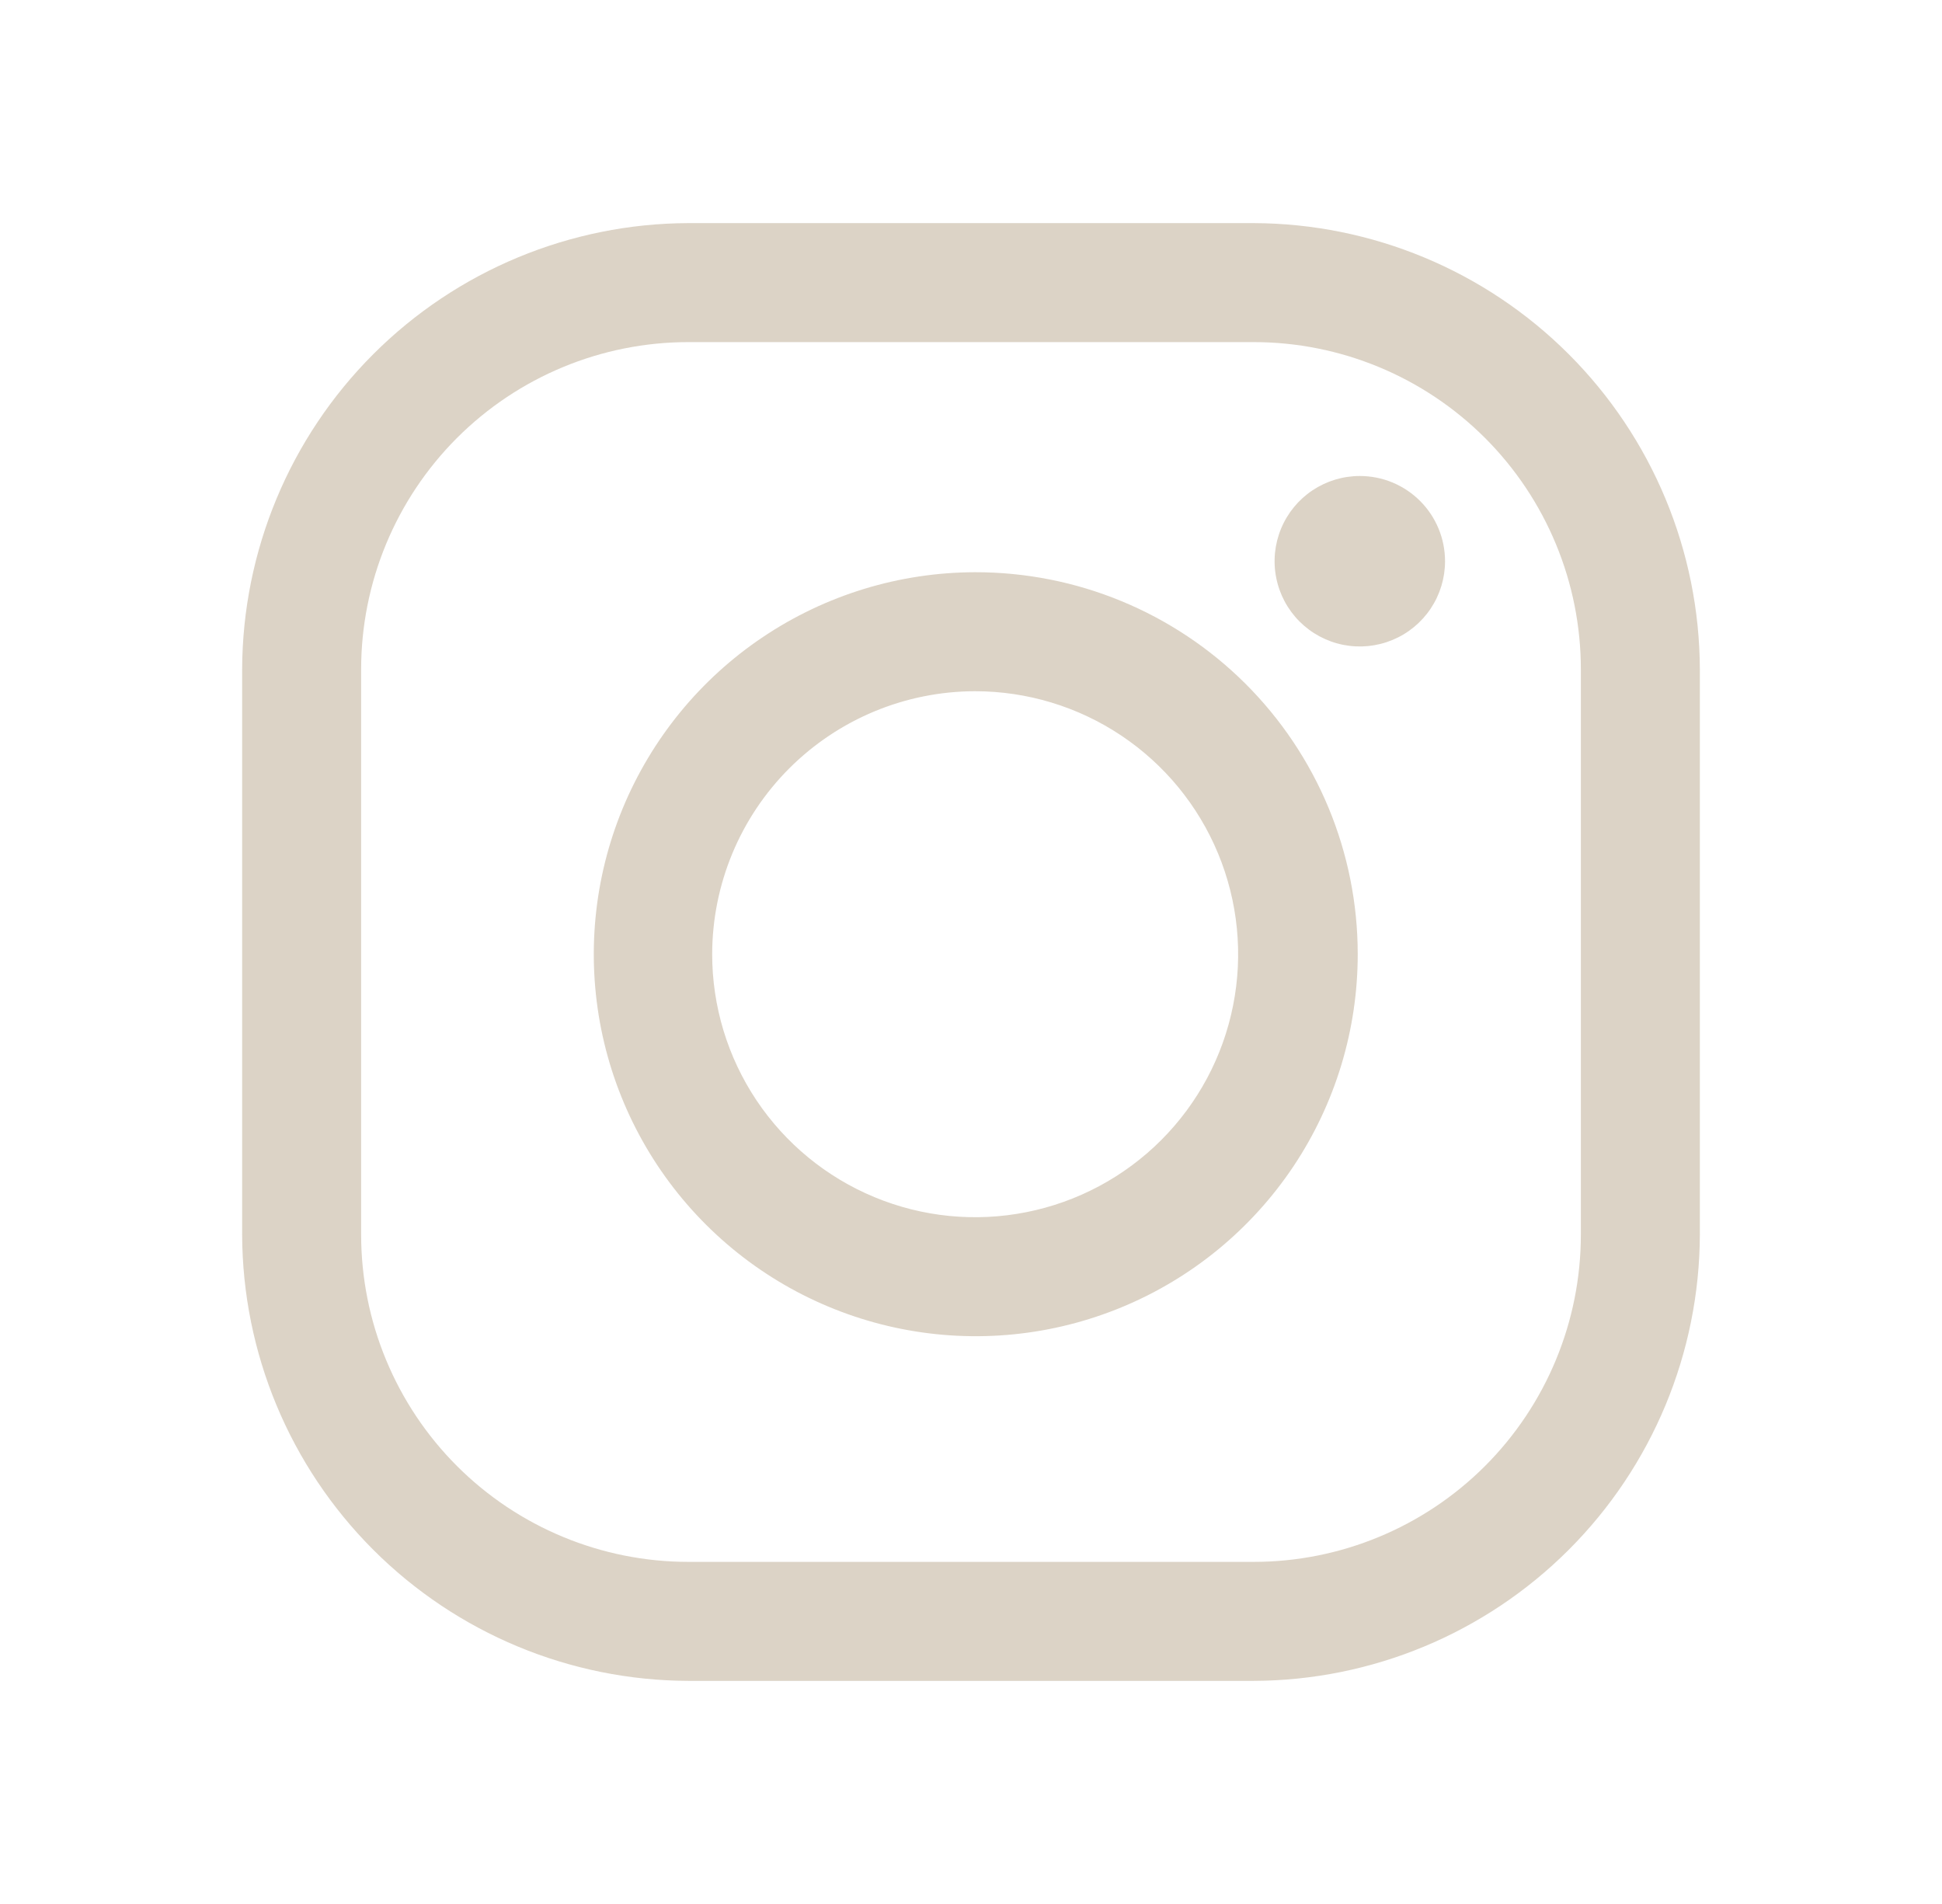 <svg width="51" height="50" viewBox="0 0 51 50" fill="none" xmlns="http://www.w3.org/2000/svg">
<path d="M32.922 8.984C35.201 8.984 37.387 9.89 38.999 11.501C40.61 13.113 41.516 15.299 41.516 17.578V32.422C41.516 34.701 40.61 36.887 38.999 38.499C37.387 40.11 35.201 41.016 32.922 41.016H18.078C15.799 41.016 13.613 40.11 12.001 38.499C10.39 36.887 9.484 34.701 9.484 32.422V17.578C9.484 15.299 10.39 13.113 12.001 11.501C13.613 9.89 15.799 8.984 18.078 8.984H32.922ZM32.922 5.859H18.078C14.973 5.869 11.998 7.106 9.802 9.302C7.606 11.498 6.369 14.473 6.359 17.578V32.422C6.369 35.527 7.606 38.502 9.802 40.698C11.998 42.894 14.973 44.131 18.078 44.141H32.922C36.027 44.131 39.002 42.894 41.198 40.698C43.394 38.502 44.631 35.527 44.641 32.422V17.578C44.631 14.473 43.394 11.498 41.198 9.302C39.002 7.106 36.027 5.869 32.922 5.859Z" fill="#CEC1AE" fill-opacity="0.7"/>
<path d="M35.711 12.5C35.268 12.5 34.836 12.631 34.467 12.877C34.099 13.123 33.812 13.473 33.643 13.882C33.474 14.291 33.429 14.741 33.516 15.175C33.602 15.609 33.815 16.008 34.128 16.321C34.441 16.634 34.84 16.847 35.274 16.934C35.709 17.02 36.158 16.976 36.568 16.806C36.977 16.637 37.326 16.35 37.572 15.982C37.818 15.614 37.949 15.181 37.949 14.738C37.949 14.444 37.891 14.153 37.779 13.882C37.666 13.61 37.502 13.363 37.294 13.156C37.086 12.948 36.839 12.783 36.568 12.67C36.296 12.558 36.005 12.5 35.711 12.5Z" fill="#CEC1AE" fill-opacity="0.7"/>
<path d="M25.605 18.152C26.972 18.152 28.308 18.556 29.444 19.315C30.58 20.073 31.466 21.152 31.989 22.414C32.512 23.676 32.65 25.065 32.383 26.405C32.117 27.745 31.459 28.976 30.493 29.942C29.527 30.908 28.296 31.566 26.956 31.832C25.616 32.099 24.227 31.962 22.965 31.438C21.703 30.915 20.624 30.029 19.865 28.893C19.107 27.757 18.702 26.421 18.703 25.055C18.706 23.225 19.434 21.471 20.728 20.177C22.022 18.884 23.776 18.155 25.605 18.152ZM25.605 15.027C23.622 15.031 21.684 15.623 20.037 16.728C18.39 17.832 17.108 19.401 16.351 21.234C15.595 23.068 15.4 25.084 15.789 27.029C16.179 28.974 17.136 30.759 18.54 32.16C19.944 33.561 21.732 34.514 23.678 34.899C25.623 35.284 27.639 35.084 29.471 34.323C31.303 33.563 32.868 32.276 33.969 30.627C35.07 28.977 35.657 27.038 35.656 25.055C35.656 23.736 35.395 22.43 34.89 21.213C34.384 19.995 33.643 18.889 32.71 17.957C31.776 17.026 30.668 16.288 29.449 15.785C28.23 15.282 26.924 15.025 25.605 15.027Z" fill="#CEC1AE" fill-opacity="0.7"/>
</svg>

